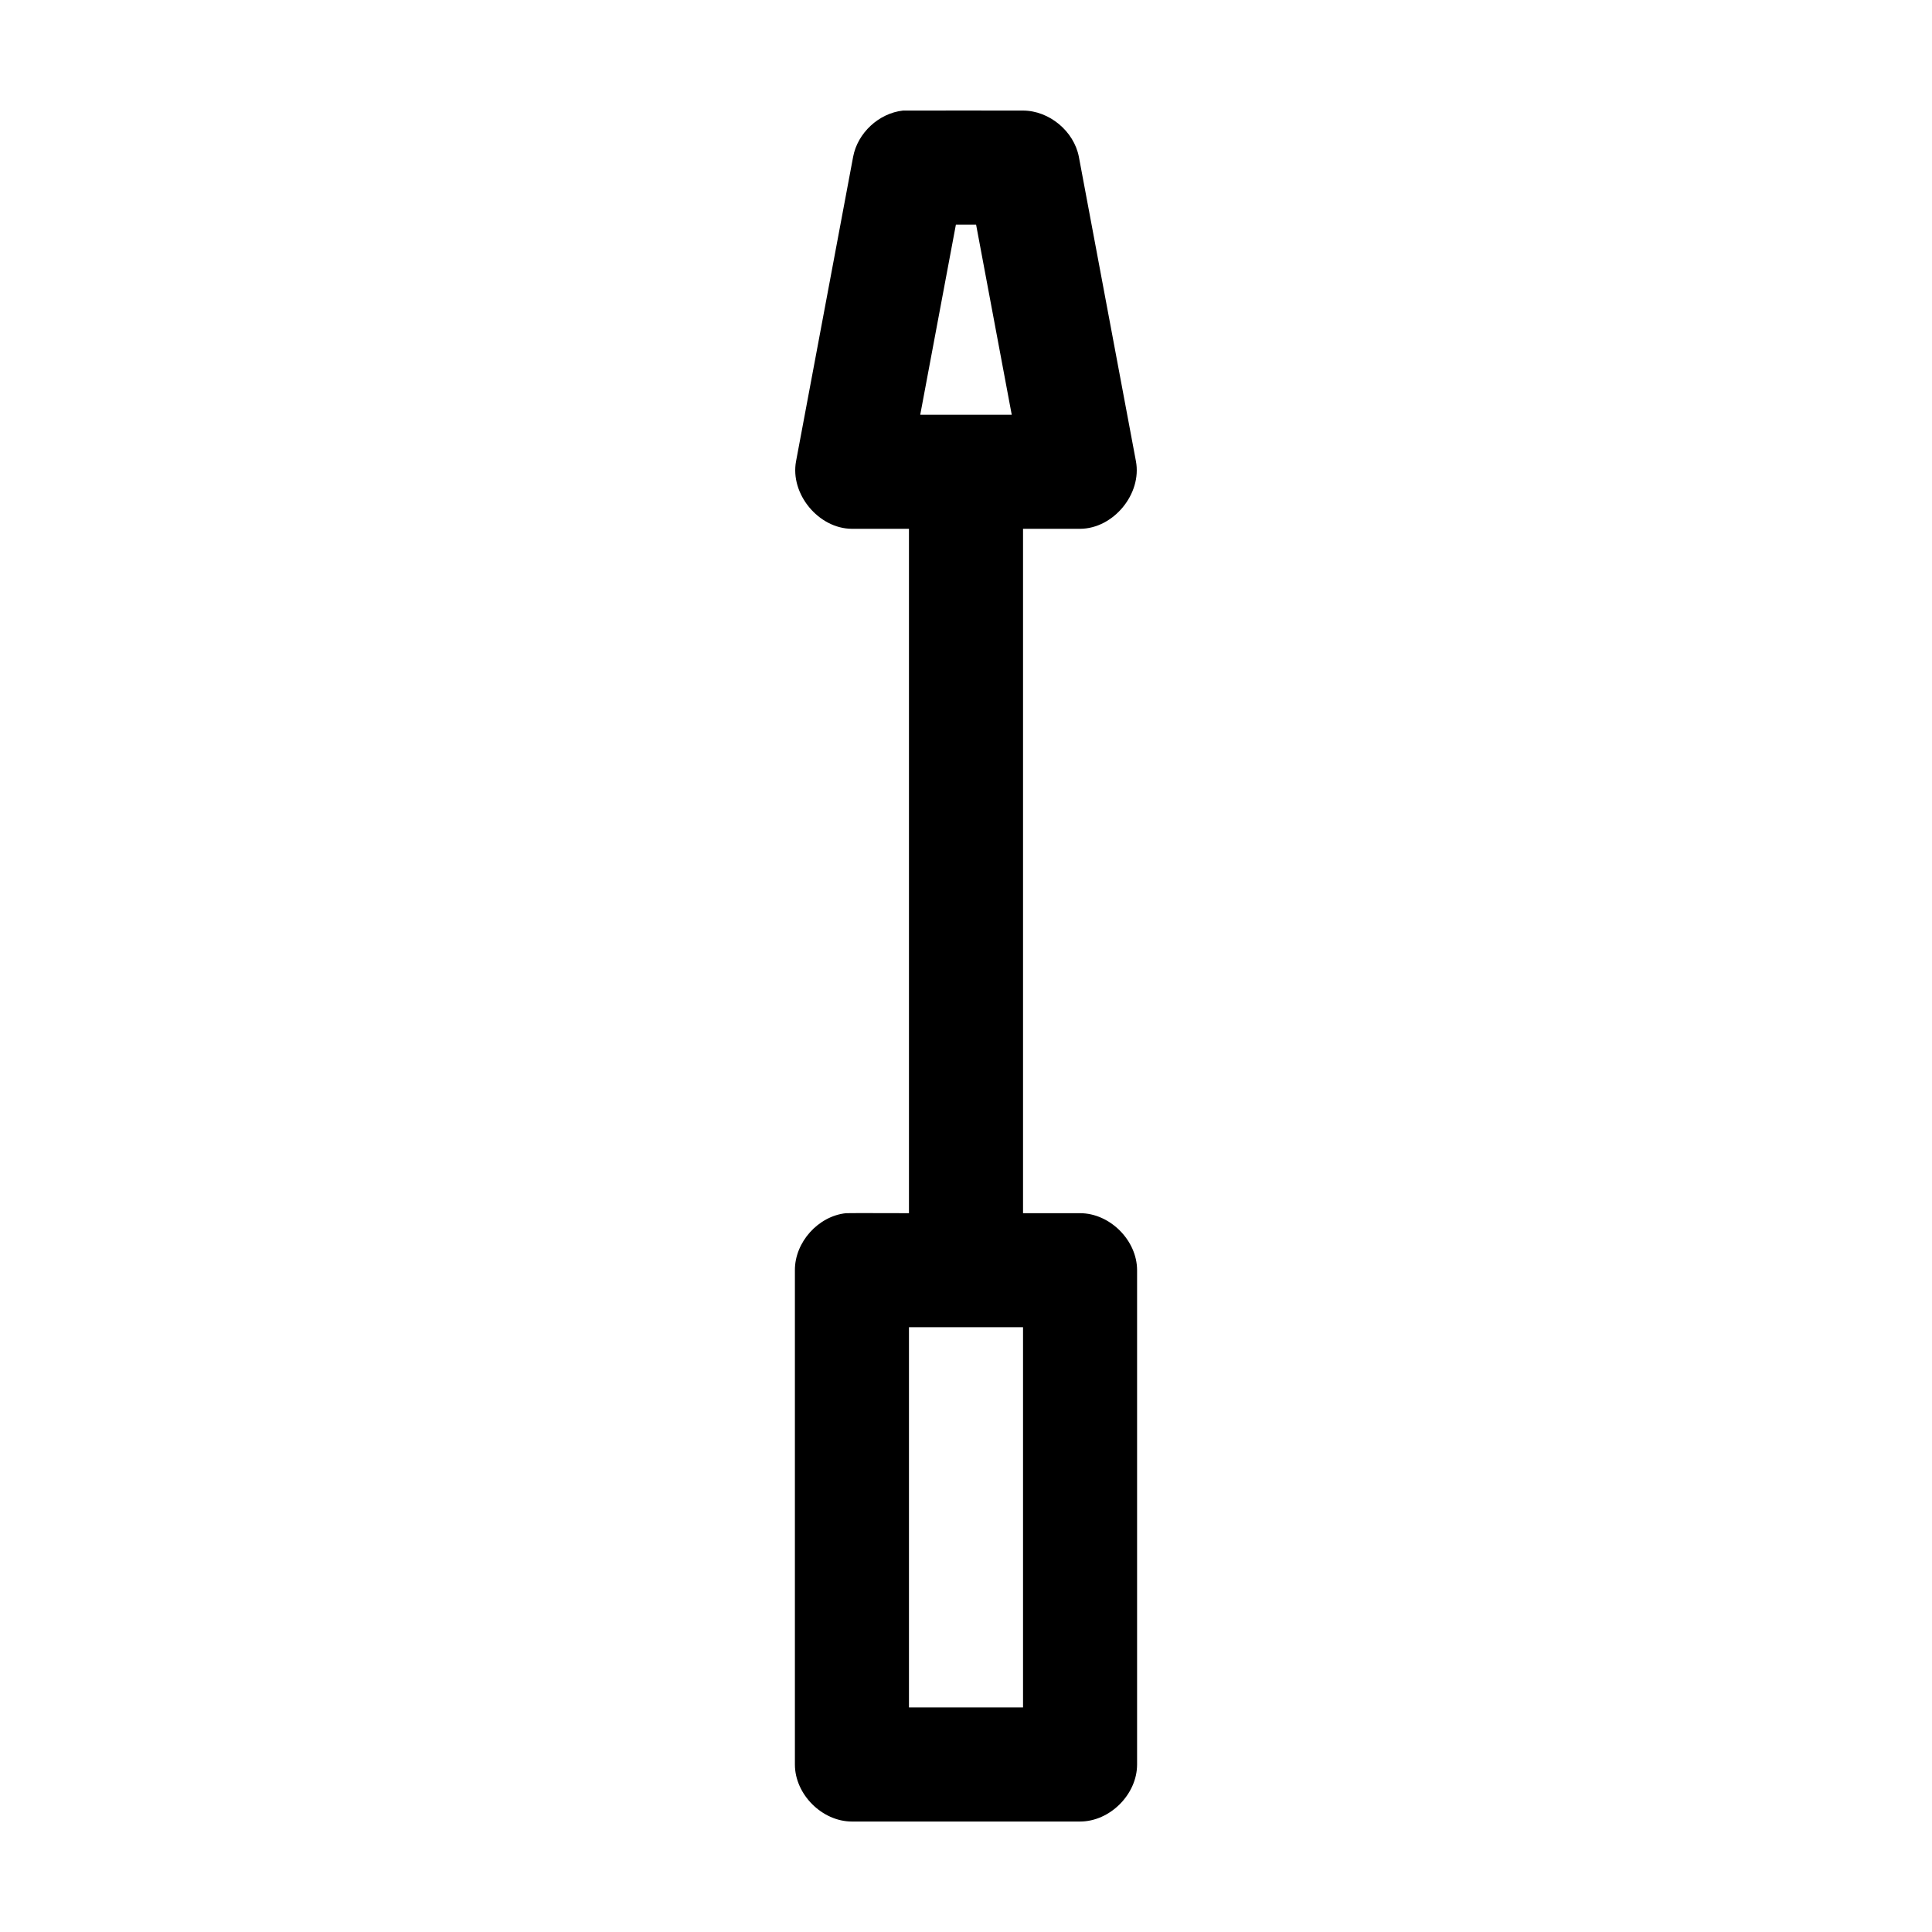<?xml version="1.0" encoding="UTF-8"?>
<!-- Uploaded to: SVG Repo, www.svgrepo.com, Generator: SVG Repo Mixer Tools -->
<svg fill="#000000" width="800px" height="800px" version="1.1" viewBox="144 144 512 512" xmlns="http://www.w3.org/2000/svg">
 <path d="m383.31 173.3c-6.41 0.699-12.055 5.941-13.227 12.281l-15.113 80.609c-1.656 8.691 5.953 17.918 14.801 17.949h15.113v181.37s-16.164-0.051-16.688 0c-7.375 0.773-13.578 7.699-13.539 15.113v130.99c0 7.914 7.199 15.113 15.113 15.113h60.457c7.914 0 15.113-7.199 15.113-15.113v-130.99c0-7.914-7.199-15.113-15.113-15.113h-15.113v-181.37h15.113c8.848-0.031 16.457-9.258 14.801-17.949l-15.113-80.609c-1.305-6.824-7.852-12.258-14.801-12.281 0 0-31.277-0.023-31.805 0zm14.012 30.227h5.352l9.445 50.379h-24.246zm-12.438 292.2h30.23v100.76h-30.23z"/>
</svg>